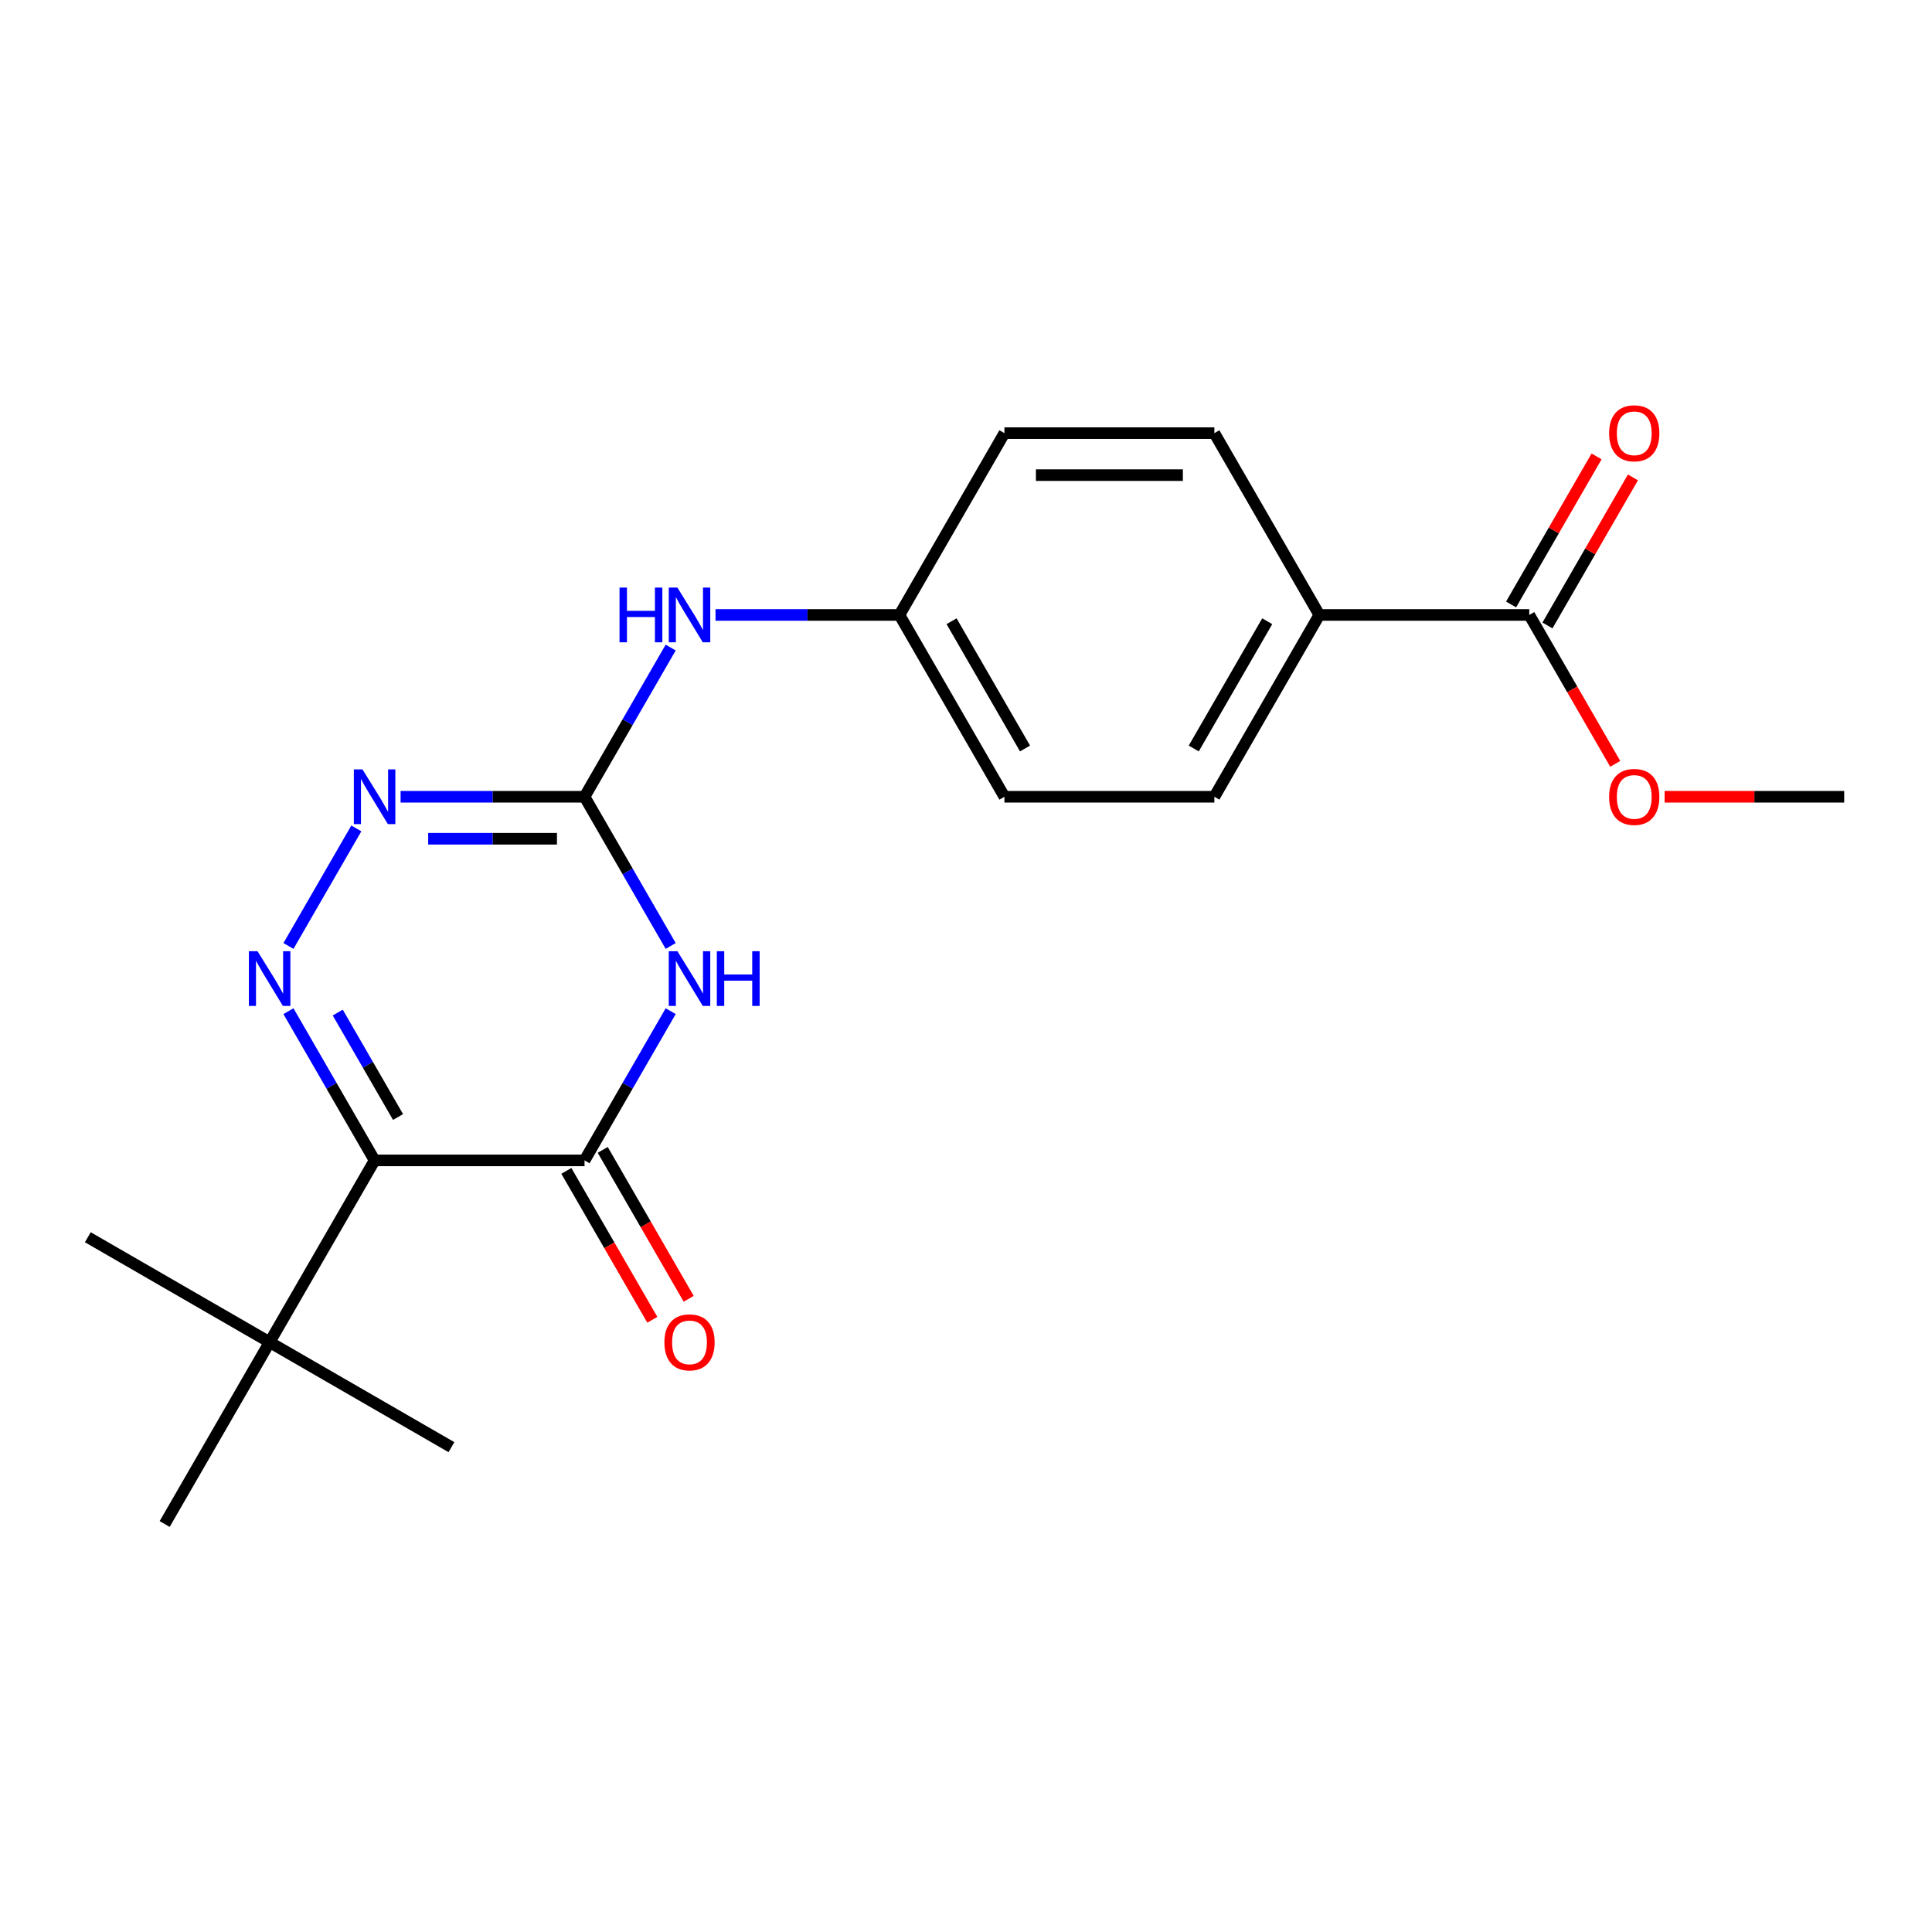 <?xml version='1.0' encoding='iso-8859-1'?>
<svg version='1.1' baseProfile='full'
              xmlns='http://www.w3.org/2000/svg'
                      xmlns:rdkit='http://www.rdkit.org/xml'
                      xmlns:xlink='http://www.w3.org/1999/xlink'
                  xml:space='preserve'
width='1000px' height='1000px' viewBox='0 0 1000 1000'>
<!-- END OF HEADER -->
<rect style='opacity:1.0;fill:#FFFFFF;stroke:none' width='1000' height='1000' x='0' y='0'> </rect>
<path class='bond-2' d='M 347.146,523.386 L 324.852,562.001' style='fill:none;fill-rule:evenodd;stroke:#0000FF;stroke-width:6px;stroke-linecap:butt;stroke-linejoin:miter;stroke-opacity:1' />
<path class='bond-2' d='M 324.852,562.001 L 302.558,600.615' style='fill:none;fill-rule:evenodd;stroke:#000000;stroke-width:6px;stroke-linecap:butt;stroke-linejoin:miter;stroke-opacity:1' />
<path class='bond-3' d='M 347.146,489.632 L 324.852,451.018' style='fill:none;fill-rule:evenodd;stroke:#0000FF;stroke-width:6px;stroke-linecap:butt;stroke-linejoin:miter;stroke-opacity:1' />
<path class='bond-3' d='M 324.852,451.018 L 302.558,412.403' style='fill:none;fill-rule:evenodd;stroke:#000000;stroke-width:6px;stroke-linecap:butt;stroke-linejoin:miter;stroke-opacity:1' />
<path class='bond-0' d='M 193.893,600.615 L 302.558,600.615' style='fill:none;fill-rule:evenodd;stroke:#000000;stroke-width:6px;stroke-linecap:butt;stroke-linejoin:miter;stroke-opacity:1' />
<path class='bond-6' d='M 193.893,600.615 L 139.561,694.722' style='fill:none;fill-rule:evenodd;stroke:#000000;stroke-width:6px;stroke-linecap:butt;stroke-linejoin:miter;stroke-opacity:1' />
<path class='bond-21' d='M 193.893,600.615 L 171.599,562.001' style='fill:none;fill-rule:evenodd;stroke:#000000;stroke-width:6px;stroke-linecap:butt;stroke-linejoin:miter;stroke-opacity:1' />
<path class='bond-21' d='M 171.599,562.001 L 149.305,523.386' style='fill:none;fill-rule:evenodd;stroke:#0000FF;stroke-width:6px;stroke-linecap:butt;stroke-linejoin:miter;stroke-opacity:1' />
<path class='bond-21' d='M 206.026,578.164 L 190.42,551.134' style='fill:none;fill-rule:evenodd;stroke:#000000;stroke-width:6px;stroke-linecap:butt;stroke-linejoin:miter;stroke-opacity:1' />
<path class='bond-21' d='M 190.42,551.134 L 174.814,524.104' style='fill:none;fill-rule:evenodd;stroke:#0000FF;stroke-width:6px;stroke-linecap:butt;stroke-linejoin:miter;stroke-opacity:1' />
<path class='bond-1' d='M 149.305,489.632 L 184.431,428.792' style='fill:none;fill-rule:evenodd;stroke:#0000FF;stroke-width:6px;stroke-linecap:butt;stroke-linejoin:miter;stroke-opacity:1' />
<path class='bond-9' d='M 293.147,606.049 L 315.395,644.583' style='fill:none;fill-rule:evenodd;stroke:#000000;stroke-width:6px;stroke-linecap:butt;stroke-linejoin:miter;stroke-opacity:1' />
<path class='bond-9' d='M 315.395,644.583 L 337.643,683.118' style='fill:none;fill-rule:evenodd;stroke:#FF0000;stroke-width:6px;stroke-linecap:butt;stroke-linejoin:miter;stroke-opacity:1' />
<path class='bond-9' d='M 311.968,595.182 L 334.217,633.717' style='fill:none;fill-rule:evenodd;stroke:#000000;stroke-width:6px;stroke-linecap:butt;stroke-linejoin:miter;stroke-opacity:1' />
<path class='bond-9' d='M 334.217,633.717 L 356.465,672.252' style='fill:none;fill-rule:evenodd;stroke:#FF0000;stroke-width:6px;stroke-linecap:butt;stroke-linejoin:miter;stroke-opacity:1' />
<path class='bond-4' d='M 302.558,412.403 L 254.954,412.403' style='fill:none;fill-rule:evenodd;stroke:#000000;stroke-width:6px;stroke-linecap:butt;stroke-linejoin:miter;stroke-opacity:1' />
<path class='bond-4' d='M 254.954,412.403 L 207.35,412.403' style='fill:none;fill-rule:evenodd;stroke:#0000FF;stroke-width:6px;stroke-linecap:butt;stroke-linejoin:miter;stroke-opacity:1' />
<path class='bond-4' d='M 288.277,434.136 L 254.954,434.136' style='fill:none;fill-rule:evenodd;stroke:#000000;stroke-width:6px;stroke-linecap:butt;stroke-linejoin:miter;stroke-opacity:1' />
<path class='bond-4' d='M 254.954,434.136 L 221.631,434.136' style='fill:none;fill-rule:evenodd;stroke:#0000FF;stroke-width:6px;stroke-linecap:butt;stroke-linejoin:miter;stroke-opacity:1' />
<path class='bond-7' d='M 302.558,412.403 L 324.852,373.788' style='fill:none;fill-rule:evenodd;stroke:#000000;stroke-width:6px;stroke-linecap:butt;stroke-linejoin:miter;stroke-opacity:1' />
<path class='bond-7' d='M 324.852,373.788 L 347.146,335.173' style='fill:none;fill-rule:evenodd;stroke:#0000FF;stroke-width:6px;stroke-linecap:butt;stroke-linejoin:miter;stroke-opacity:1' />
<path class='bond-5' d='M 791.549,318.296 L 682.884,318.296' style='fill:none;fill-rule:evenodd;stroke:#000000;stroke-width:6px;stroke-linecap:butt;stroke-linejoin:miter;stroke-opacity:1' />
<path class='bond-10' d='M 800.959,323.73 L 823.08,285.415' style='fill:none;fill-rule:evenodd;stroke:#000000;stroke-width:6px;stroke-linecap:butt;stroke-linejoin:miter;stroke-opacity:1' />
<path class='bond-10' d='M 823.08,285.415 L 845.201,247.1' style='fill:none;fill-rule:evenodd;stroke:#FF0000;stroke-width:6px;stroke-linecap:butt;stroke-linejoin:miter;stroke-opacity:1' />
<path class='bond-10' d='M 782.138,312.863 L 804.259,274.548' style='fill:none;fill-rule:evenodd;stroke:#000000;stroke-width:6px;stroke-linecap:butt;stroke-linejoin:miter;stroke-opacity:1' />
<path class='bond-10' d='M 804.259,274.548 L 826.38,236.234' style='fill:none;fill-rule:evenodd;stroke:#FF0000;stroke-width:6px;stroke-linecap:butt;stroke-linejoin:miter;stroke-opacity:1' />
<path class='bond-14' d='M 791.549,318.296 L 813.797,356.831' style='fill:none;fill-rule:evenodd;stroke:#000000;stroke-width:6px;stroke-linecap:butt;stroke-linejoin:miter;stroke-opacity:1' />
<path class='bond-14' d='M 813.797,356.831 L 836.045,395.366' style='fill:none;fill-rule:evenodd;stroke:#FF0000;stroke-width:6px;stroke-linecap:butt;stroke-linejoin:miter;stroke-opacity:1' />
<path class='bond-17' d='M 139.561,694.722 L 45.455,640.389' style='fill:none;fill-rule:evenodd;stroke:#000000;stroke-width:6px;stroke-linecap:butt;stroke-linejoin:miter;stroke-opacity:1' />
<path class='bond-18' d='M 139.561,694.722 L 233.667,749.054' style='fill:none;fill-rule:evenodd;stroke:#000000;stroke-width:6px;stroke-linecap:butt;stroke-linejoin:miter;stroke-opacity:1' />
<path class='bond-19' d='M 139.561,694.722 L 85.229,788.828' style='fill:none;fill-rule:evenodd;stroke:#000000;stroke-width:6px;stroke-linecap:butt;stroke-linejoin:miter;stroke-opacity:1' />
<path class='bond-13' d='M 370.347,318.296 L 417.951,318.296' style='fill:none;fill-rule:evenodd;stroke:#0000FF;stroke-width:6px;stroke-linecap:butt;stroke-linejoin:miter;stroke-opacity:1' />
<path class='bond-13' d='M 417.951,318.296 L 465.555,318.296' style='fill:none;fill-rule:evenodd;stroke:#000000;stroke-width:6px;stroke-linecap:butt;stroke-linejoin:miter;stroke-opacity:1' />
<path class='bond-8' d='M 682.884,318.296 L 628.552,412.403' style='fill:none;fill-rule:evenodd;stroke:#000000;stroke-width:6px;stroke-linecap:butt;stroke-linejoin:miter;stroke-opacity:1' />
<path class='bond-8' d='M 655.913,321.546 L 617.88,387.42' style='fill:none;fill-rule:evenodd;stroke:#000000;stroke-width:6px;stroke-linecap:butt;stroke-linejoin:miter;stroke-opacity:1' />
<path class='bond-22' d='M 682.884,318.296 L 628.552,224.19' style='fill:none;fill-rule:evenodd;stroke:#000000;stroke-width:6px;stroke-linecap:butt;stroke-linejoin:miter;stroke-opacity:1' />
<path class='bond-11' d='M 628.552,412.403 L 519.887,412.403' style='fill:none;fill-rule:evenodd;stroke:#000000;stroke-width:6px;stroke-linecap:butt;stroke-linejoin:miter;stroke-opacity:1' />
<path class='bond-12' d='M 628.552,224.19 L 519.887,224.19' style='fill:none;fill-rule:evenodd;stroke:#000000;stroke-width:6px;stroke-linecap:butt;stroke-linejoin:miter;stroke-opacity:1' />
<path class='bond-12' d='M 612.252,245.923 L 536.187,245.923' style='fill:none;fill-rule:evenodd;stroke:#000000;stroke-width:6px;stroke-linecap:butt;stroke-linejoin:miter;stroke-opacity:1' />
<path class='bond-15' d='M 465.555,318.296 L 519.887,224.19' style='fill:none;fill-rule:evenodd;stroke:#000000;stroke-width:6px;stroke-linecap:butt;stroke-linejoin:miter;stroke-opacity:1' />
<path class='bond-16' d='M 465.555,318.296 L 519.887,412.403' style='fill:none;fill-rule:evenodd;stroke:#000000;stroke-width:6px;stroke-linecap:butt;stroke-linejoin:miter;stroke-opacity:1' />
<path class='bond-16' d='M 492.526,321.546 L 530.558,387.42' style='fill:none;fill-rule:evenodd;stroke:#000000;stroke-width:6px;stroke-linecap:butt;stroke-linejoin:miter;stroke-opacity:1' />
<path class='bond-20' d='M 861.597,412.403 L 908.071,412.403' style='fill:none;fill-rule:evenodd;stroke:#FF0000;stroke-width:6px;stroke-linecap:butt;stroke-linejoin:miter;stroke-opacity:1' />
<path class='bond-20' d='M 908.071,412.403 L 954.545,412.403' style='fill:none;fill-rule:evenodd;stroke:#000000;stroke-width:6px;stroke-linecap:butt;stroke-linejoin:miter;stroke-opacity:1' />
<path  class='atom-0' d='M 350.63 492.349
L 359.91 507.349
Q 360.83 508.829, 362.31 511.509
Q 363.79 514.189, 363.87 514.349
L 363.87 492.349
L 367.63 492.349
L 367.63 520.669
L 363.75 520.669
L 353.79 504.269
Q 352.63 502.349, 351.39 500.149
Q 350.19 497.949, 349.83 497.269
L 349.83 520.669
L 346.15 520.669
L 346.15 492.349
L 350.63 492.349
' fill='#0000FF'/>
<path  class='atom-0' d='M 371.03 492.349
L 374.87 492.349
L 374.87 504.389
L 389.35 504.389
L 389.35 492.349
L 393.19 492.349
L 393.19 520.669
L 389.35 520.669
L 389.35 507.589
L 374.87 507.589
L 374.87 520.669
L 371.03 520.669
L 371.03 492.349
' fill='#0000FF'/>
<path  class='atom-2' d='M 133.301 492.349
L 142.581 507.349
Q 143.501 508.829, 144.981 511.509
Q 146.461 514.189, 146.541 514.349
L 146.541 492.349
L 150.301 492.349
L 150.301 520.669
L 146.421 520.669
L 136.461 504.269
Q 135.301 502.349, 134.061 500.149
Q 132.861 497.949, 132.501 497.269
L 132.501 520.669
L 128.821 520.669
L 128.821 492.349
L 133.301 492.349
' fill='#0000FF'/>
<path  class='atom-5' d='M 187.633 398.243
L 196.913 413.243
Q 197.833 414.723, 199.313 417.403
Q 200.793 420.083, 200.873 420.243
L 200.873 398.243
L 204.633 398.243
L 204.633 426.563
L 200.753 426.563
L 190.793 410.163
Q 189.633 408.243, 188.393 406.043
Q 187.193 403.843, 186.833 403.163
L 186.833 426.563
L 183.153 426.563
L 183.153 398.243
L 187.633 398.243
' fill='#0000FF'/>
<path  class='atom-8' d='M 320.67 304.136
L 324.51 304.136
L 324.51 316.176
L 338.99 316.176
L 338.99 304.136
L 342.83 304.136
L 342.83 332.456
L 338.99 332.456
L 338.99 319.376
L 324.51 319.376
L 324.51 332.456
L 320.67 332.456
L 320.67 304.136
' fill='#0000FF'/>
<path  class='atom-8' d='M 350.63 304.136
L 359.91 319.136
Q 360.83 320.616, 362.31 323.296
Q 363.79 325.976, 363.87 326.136
L 363.87 304.136
L 367.63 304.136
L 367.63 332.456
L 363.75 332.456
L 353.79 316.056
Q 352.63 314.136, 351.39 311.936
Q 350.19 309.736, 349.83 309.056
L 349.83 332.456
L 346.15 332.456
L 346.15 304.136
L 350.63 304.136
' fill='#0000FF'/>
<path  class='atom-10' d='M 343.89 694.802
Q 343.89 688.002, 347.25 684.202
Q 350.61 680.402, 356.89 680.402
Q 363.17 680.402, 366.53 684.202
Q 369.89 688.002, 369.89 694.802
Q 369.89 701.682, 366.49 705.602
Q 363.09 709.482, 356.89 709.482
Q 350.65 709.482, 347.25 705.602
Q 343.89 701.722, 343.89 694.802
M 356.89 706.282
Q 361.21 706.282, 363.53 703.402
Q 365.89 700.482, 365.89 694.802
Q 365.89 689.242, 363.53 686.442
Q 361.21 683.602, 356.89 683.602
Q 352.57 683.602, 350.21 686.402
Q 347.89 689.202, 347.89 694.802
Q 347.89 700.522, 350.21 703.402
Q 352.57 706.282, 356.89 706.282
' fill='#FF0000'/>
<path  class='atom-11' d='M 832.881 224.27
Q 832.881 217.47, 836.241 213.67
Q 839.601 209.87, 845.881 209.87
Q 852.161 209.87, 855.521 213.67
Q 858.881 217.47, 858.881 224.27
Q 858.881 231.15, 855.481 235.07
Q 852.081 238.95, 845.881 238.95
Q 839.641 238.95, 836.241 235.07
Q 832.881 231.19, 832.881 224.27
M 845.881 235.75
Q 850.201 235.75, 852.521 232.87
Q 854.881 229.95, 854.881 224.27
Q 854.881 218.71, 852.521 215.91
Q 850.201 213.07, 845.881 213.07
Q 841.561 213.07, 839.201 215.87
Q 836.881 218.67, 836.881 224.27
Q 836.881 229.99, 839.201 232.87
Q 841.561 235.75, 845.881 235.75
' fill='#FF0000'/>
<path  class='atom-15' d='M 832.881 412.483
Q 832.881 405.683, 836.241 401.883
Q 839.601 398.083, 845.881 398.083
Q 852.161 398.083, 855.521 401.883
Q 858.881 405.683, 858.881 412.483
Q 858.881 419.363, 855.481 423.283
Q 852.081 427.163, 845.881 427.163
Q 839.641 427.163, 836.241 423.283
Q 832.881 419.403, 832.881 412.483
M 845.881 423.963
Q 850.201 423.963, 852.521 421.083
Q 854.881 418.163, 854.881 412.483
Q 854.881 406.923, 852.521 404.123
Q 850.201 401.283, 845.881 401.283
Q 841.561 401.283, 839.201 404.083
Q 836.881 406.883, 836.881 412.483
Q 836.881 418.203, 839.201 421.083
Q 841.561 423.963, 845.881 423.963
' fill='#FF0000'/>
</svg>
